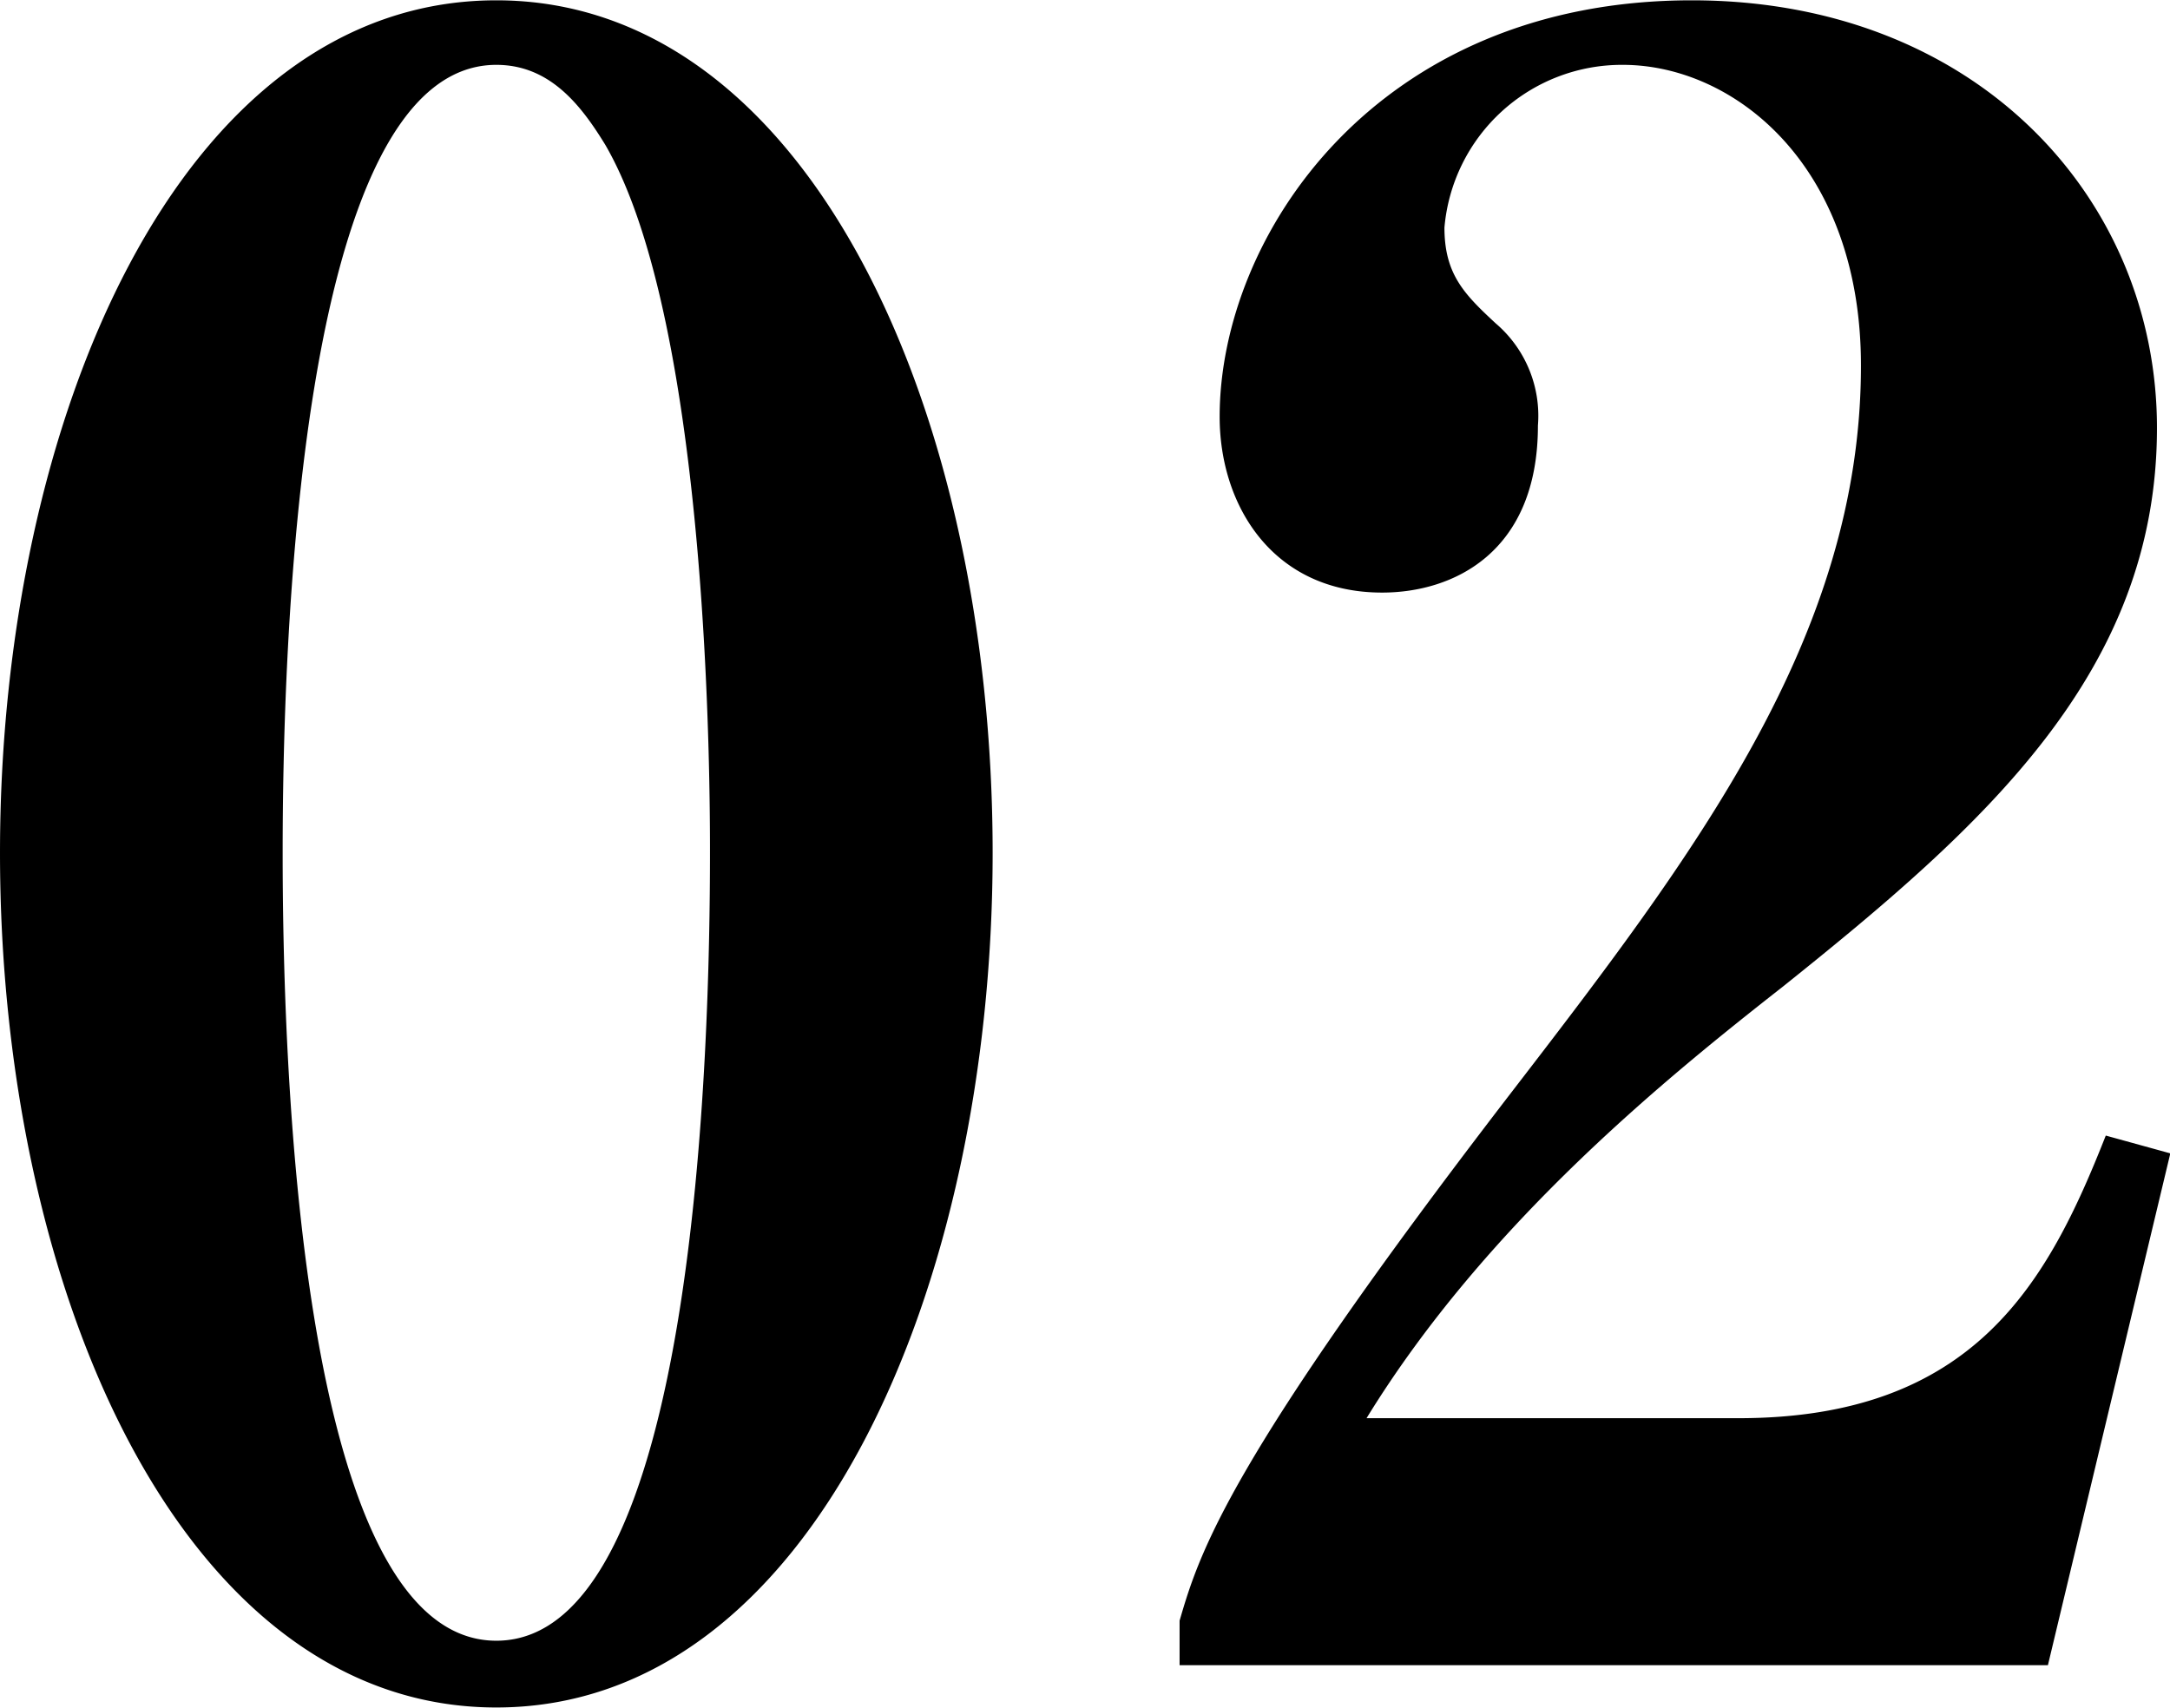 <svg xmlns="http://www.w3.org/2000/svg" width="68.25" height="53.72" viewBox="0 0 68.25 53.72">
  <defs>
    <style>
      .cls-1 {
        fill-rule: evenodd;
      }
    </style>
  </defs>
  <path id="_02" data-name="02" class="cls-1" d="M2653.63,3011.45c0-13.93-5.81-26.82-15.61-26.82-9.94,0-15.61,13.17-15.61,26.82,0,13.79,5.74,26.88,15.61,26.88C2647.96,3038.33,2653.63,3025.1,2653.63,3011.45Zm-8.89,0c0,6.02-.42,24.78-6.72,24.78s-6.72-18.76-6.72-24.78,0.42-24.79,6.72-24.79c1.68,0,2.66,1.26,3.43,2.52C2644.74,2994.86,2644.74,3009.56,2644.74,3011.45Zm14.77,25.55h27.31l3.85-16.1-2.03-.56c-1.82,4.62-4.13,8.89-11.55,8.89h-11.7c3.78-6.16,9.53-10.78,13.1-13.58,6.3-5.04,11.76-9.87,11.76-17.57,0-7.21-5.67-13.45-14.63-13.45-9.95,0-14.85,7.43-14.85,13.1,0,2.8,1.68,5.53,5.11,5.53,2.24,0,4.9-1.26,4.9-5.25a3.821,3.821,0,0,0-1.33-3.22c-0.98-.91-1.61-1.54-1.61-3.01a5.6,5.6,0,0,1,5.61-5.12c3.5,0,7.49,3.16,7.49,9.46,0,8.54-5.25,15.4-11.07,22.96-8.82,11.48-9.73,14.35-10.36,16.52v1.4Z" transform="translate(-2622.41 -2984.62)"/>
</svg>
